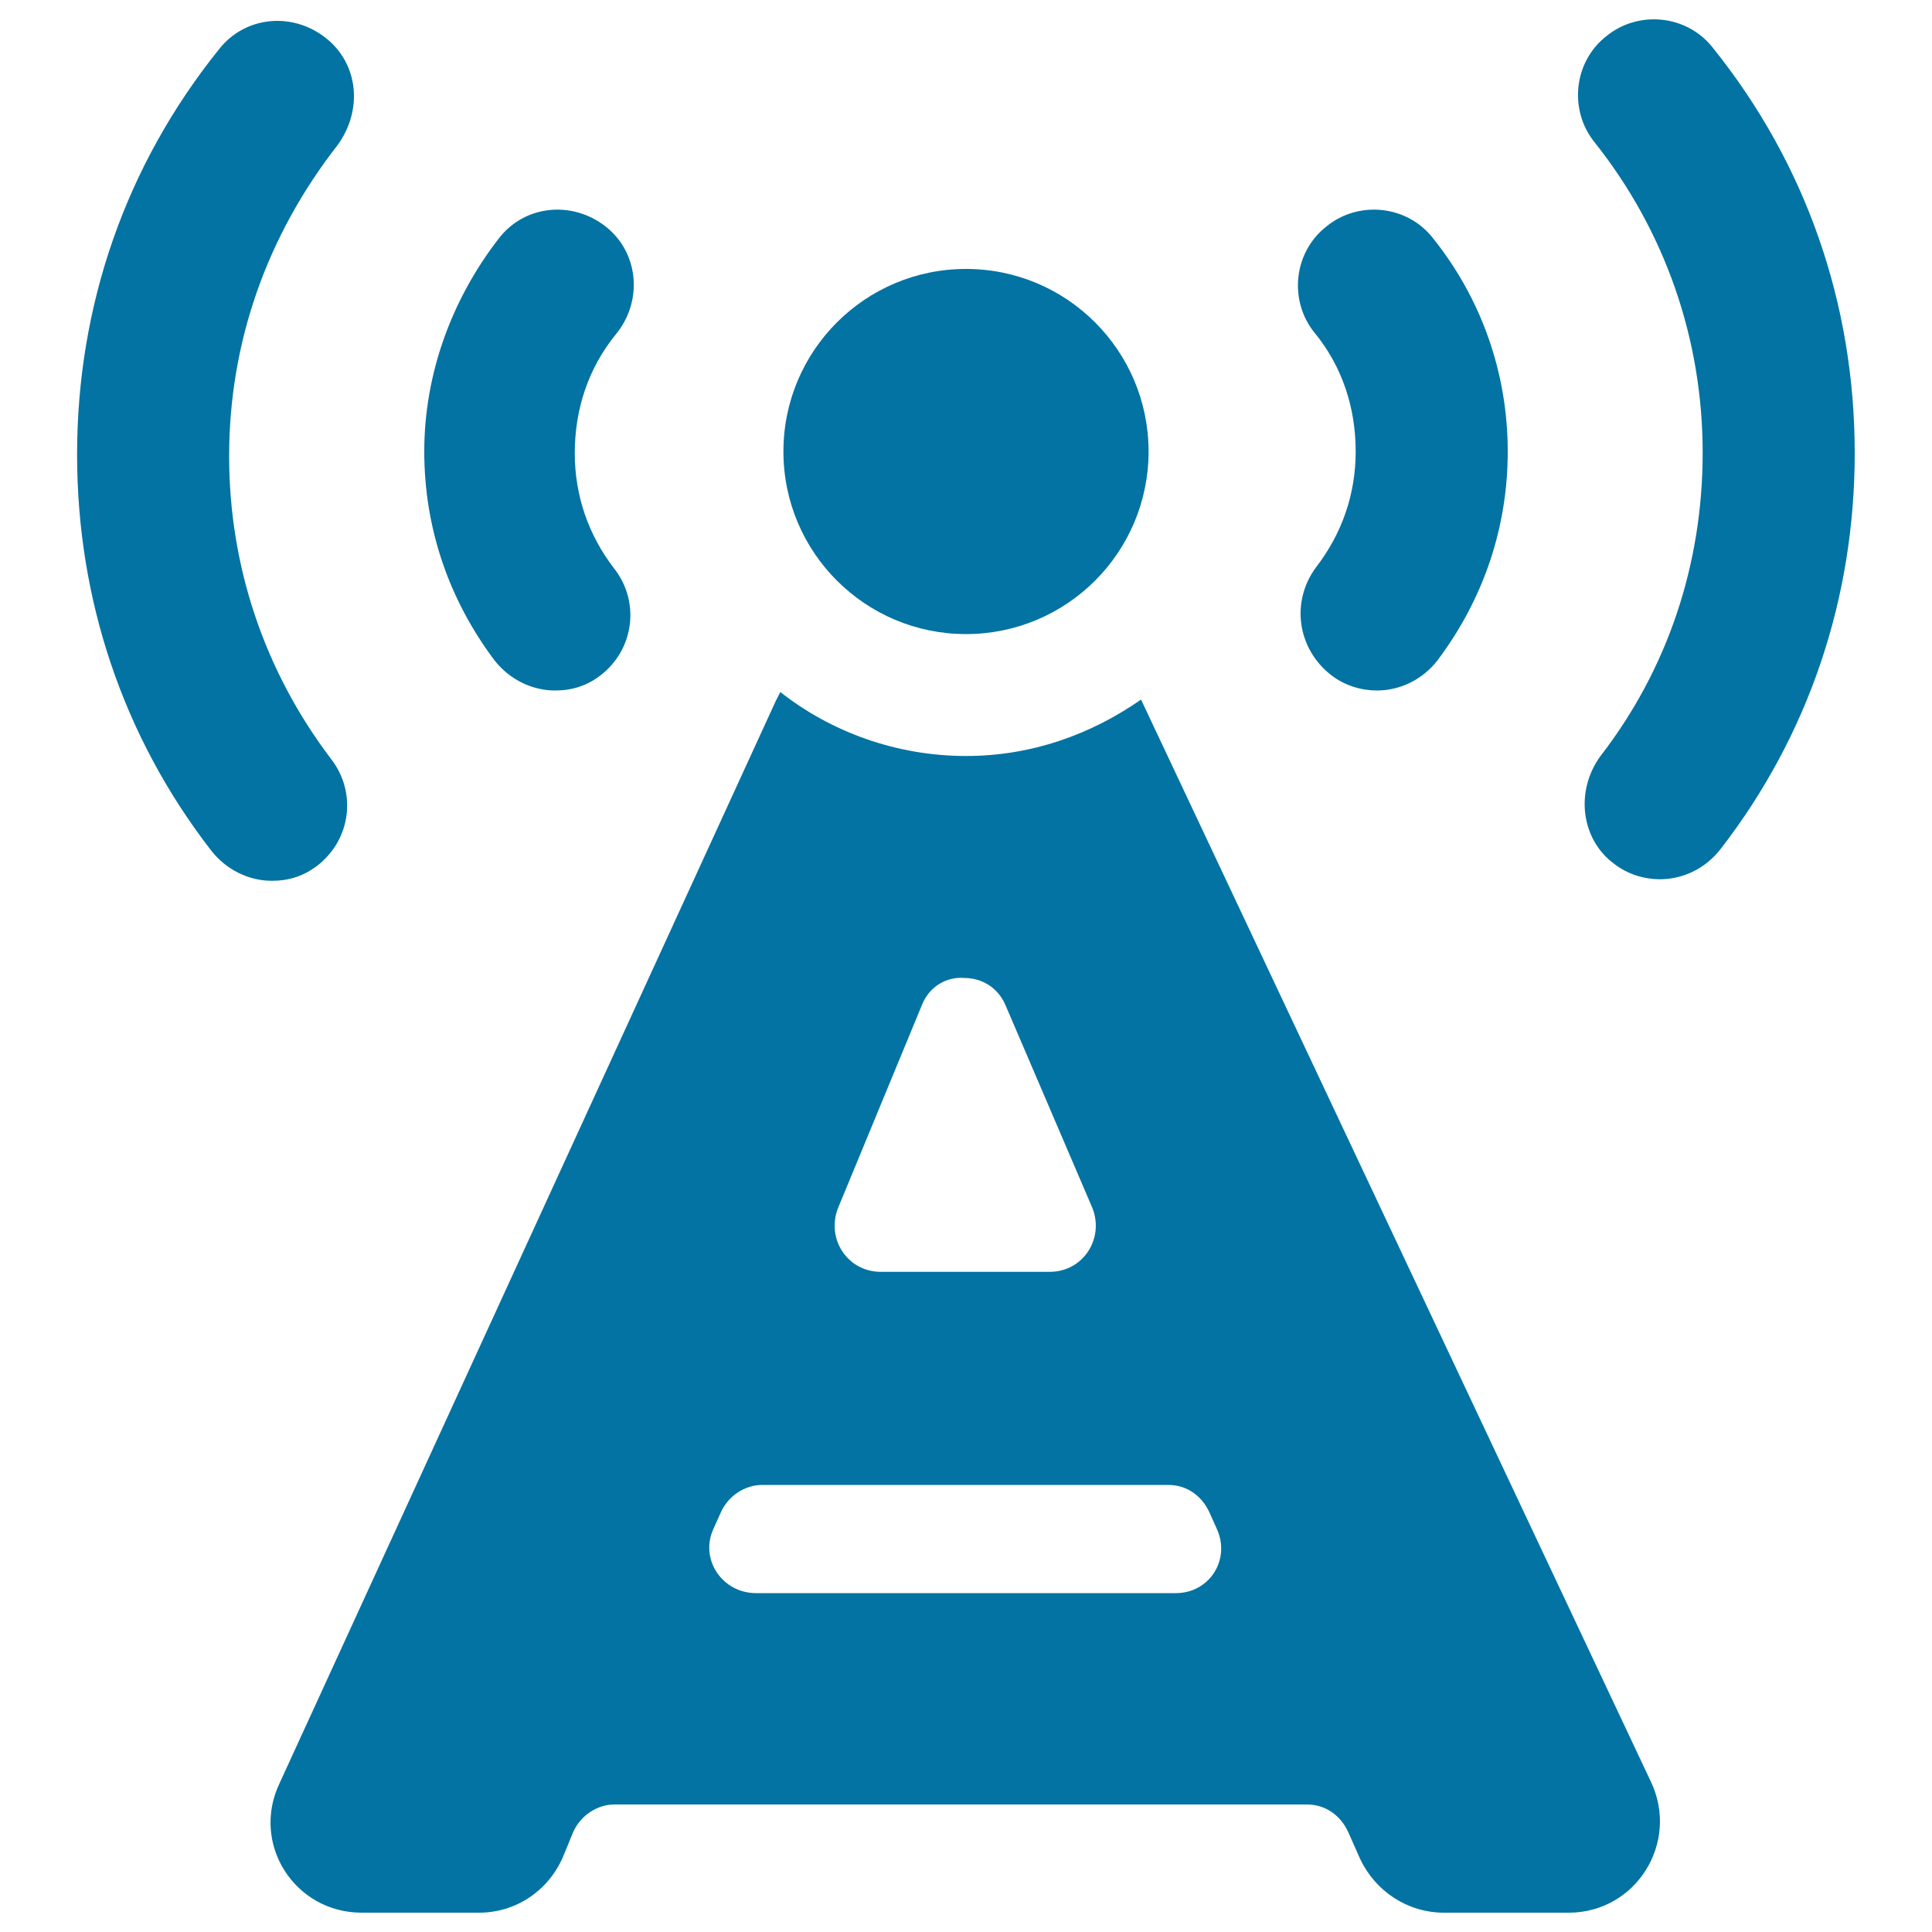 <svg xmlns="http://www.w3.org/2000/svg" viewBox="0 0 1000 1000" style="fill:#0273a2">
<title>Tower With Signal Emission SVG icon</title>
<g><path d="M187.2,990h60.7c18.9,0,35.5-11,43.3-28.4l5.5-13.4c3.9-8.7,12.6-14.2,21.3-14.2h182h176.5c9.4,0,17.3,5.5,21.3,14.2l6.3,14.2c7.9,16.5,24.4,27.6,43.3,27.6H812c34.7,0,57.5-36.2,42.5-67.8L590.6,362.1l0,0c-26,18.1-56.7,29.2-90.6,29.2c-36.2,0-70.1-12.6-96.1-33.1c-0.8,1.6-1.6,3.2-2.4,4.7L144.7,923C129.7,954.5,152.6,990,187.2,990z M433.8,625.2l43.3-104.8c3.9-10.2,13.4-15,22.1-14.2c8.7,0,17.3,4.7,21.3,14.2l44.9,104.8c6.3,15.8-4.7,33.1-22.1,33.1H500h-44.1C438.5,658.3,427.5,641,433.8,625.2z M369.2,791.5l3.9-8.7c3.9-8.7,12.6-14.2,21.3-14.2h210.3c9.5,0,17.3,5.5,21.3,14.2l3.9,8.7c7.1,15.8-3.9,33.1-21.3,33.1H391.3C373.9,824.6,362.1,807.2,369.2,791.5z"/><circle cx="500" cy="233.7" r="94.5"/><path d="M689.1,349.5c7.1,5.5,15.8,7.9,23.6,7.9c11.8,0,23.6-5.5,31.5-15.8c23.6-31.5,36.2-68.5,36.2-107.9c0-40.2-13.4-78.8-38.6-110.3c-13.4-17.3-38.6-19.7-55.1-6.3c-17.3,13.4-19.7,38.6-6.3,55.1c14.2,17.3,21.3,38.6,21.3,61.5c0,22.1-7.1,42.5-20.5,59.9C667.8,311.7,671.7,336.1,689.1,349.5z"/><path d="M835.6,447.2c7.1,5.5,15.8,7.9,23.6,7.9c11.8,0,23.6-5.5,31.5-15.8c45.7-59.1,69.3-130,69.3-204.8c0-77.2-25.2-149.7-73.3-209.6c-13.4-17.3-38.6-19.7-55.1-6.3C814.3,32,812,57.2,825.4,73.7c36.3,45.7,55.9,101.6,55.9,160.7c0,57.5-18.1,111.9-52.8,156.8C815.1,409.4,818.3,434.6,835.6,447.2z"/><path d="M313.3,117.1c-17.3-13.4-41.8-11-55.1,6.3c-24.4,31.5-38.6,70.1-38.6,110.3c0,39.4,12.6,76.4,36.2,107.9c7.9,10.2,19.7,15.8,31.5,15.8c8.7,0,16.5-2.4,23.6-7.9c17.3-13.4,20.5-37.8,7.1-55.1c-13.4-17.3-20.5-37.8-20.5-59.9c0-22.8,7.1-44.1,21.3-61.5C333,155.7,330.6,130.5,313.3,117.1z"/><path d="M168.3,19.4C151,6,126.6,8.4,113.2,25.7C65.1,85.6,39.9,158,39.9,235.3c0,74.8,23.6,145.7,69.3,204.8c7.9,10.2,19.7,15.8,31.5,15.8c8.7,0,16.5-2.4,23.6-7.9c17.3-13.4,20.5-37.8,7.1-55.1c-34.7-45.7-52.8-100.1-52.8-156.8c0-59.1,19.7-114.2,55.9-160.7C188,57.2,185.7,32.8,168.3,19.4z"/></g>
</svg>